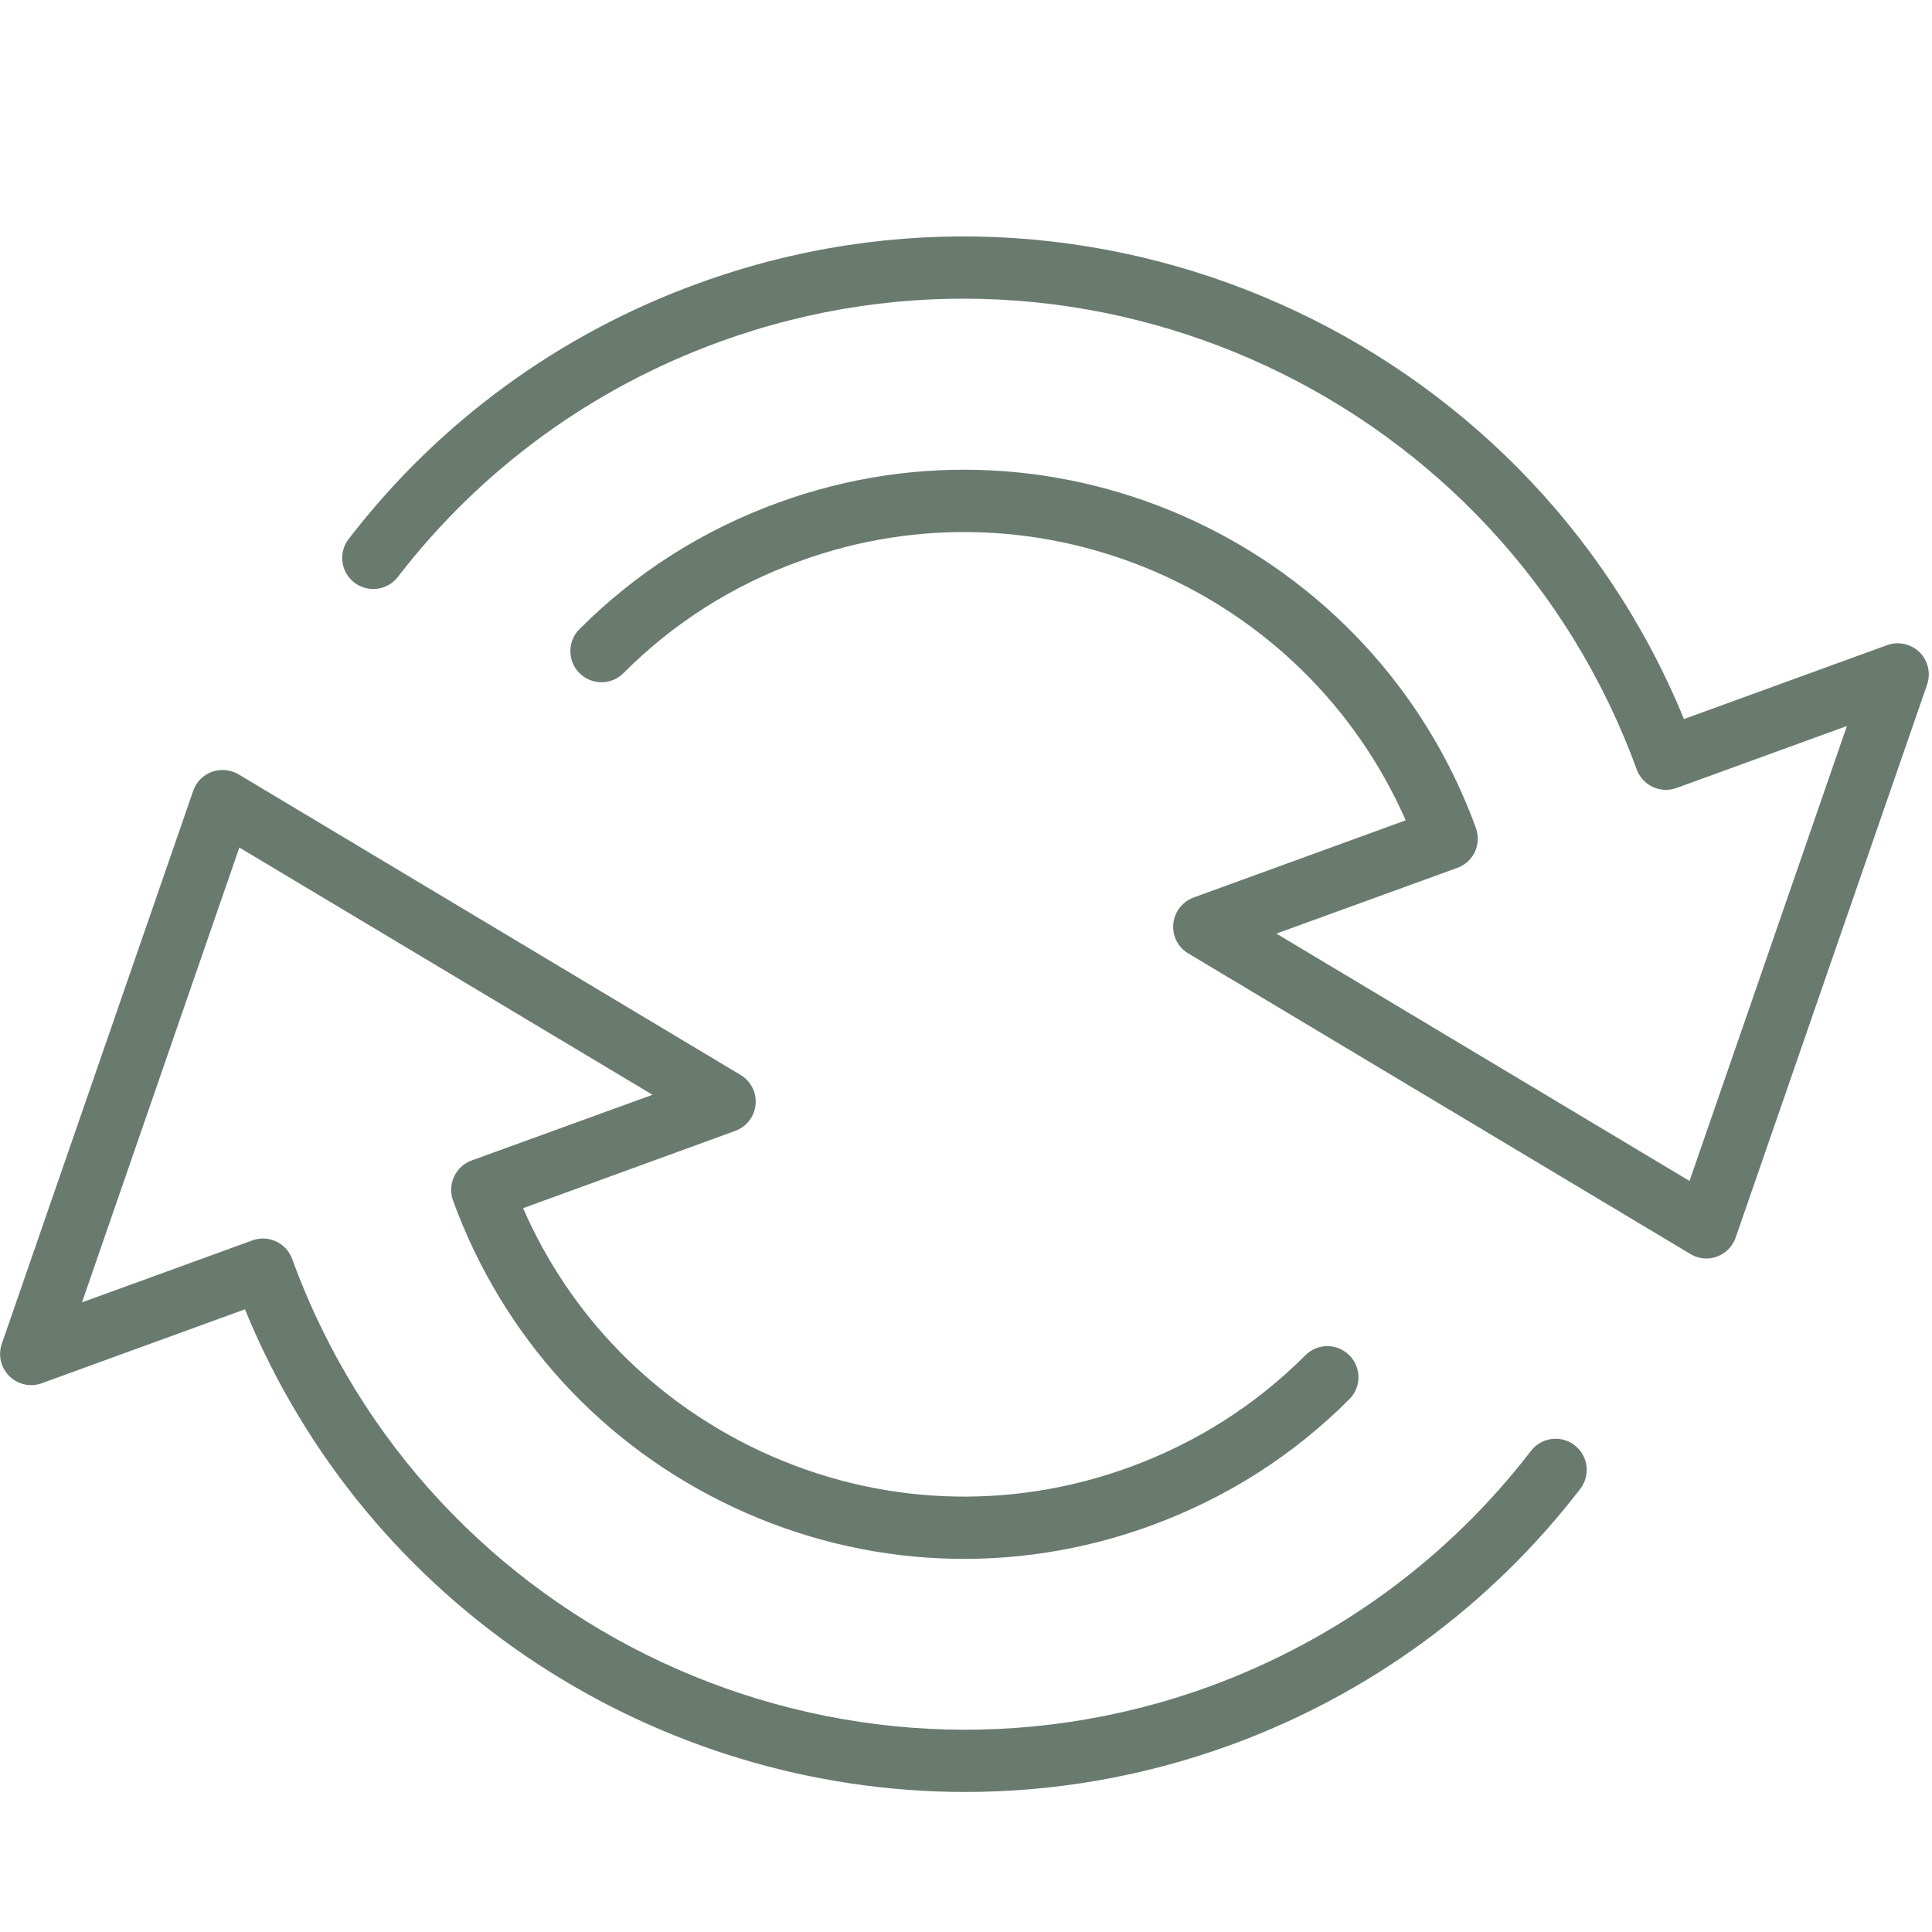 <?xml version="1.0" encoding="iso-8859-1"?>
<svg xmlns="http://www.w3.org/2000/svg" xmlns:xlink="http://www.w3.org/1999/xlink" width="1920" zoomAndPan="magnify" viewBox="0 0 1440 1440" height="1920" preserveAspectRatio="xMidYMid meet" version="1.0"><defs><clipPath id="d0067f6902"><path d="M 0.062 573 L 1183 573 L 1183 1335.629 L 0.062 1335.629 Z M 0.062 573 " clip-rule="nonzero"/></clipPath></defs><path fill="#697b6f" d="M 1271.781 938.012 C 1267.613 938.012 1263.539 936.832 1259.914 934.66 L 885.672 710.621 C 877.977 706.09 873.629 697.484 874.535 688.516 C 875.348 679.637 881.328 672.027 889.66 668.945 L 1047.707 611.418 C 972.262 439.473 774.723 353.137 596.027 418.273 C 546.121 436.301 501.922 464.383 464.695 501.711 C 455.641 510.77 440.965 510.77 431.91 501.711 C 422.852 492.648 422.852 477.973 431.91 468.914 C 473.934 426.789 523.84 395.082 580.176 374.605 C 790.121 298.055 1023.434 406.859 1100.059 617.125 C 1102.23 623.195 1101.867 629.898 1098.969 635.609 C 1096.07 641.316 1090.82 645.574 1084.75 647.383 L 951.34 695.852 L 1259.281 880.211 L 1376.574 541.117 L 1249.59 587.32 C 1237.543 591.668 1224.32 585.508 1219.883 573.461 C 1119.258 297.238 812.582 154.281 536.43 254.75 C 441.059 289.355 358.184 349.965 296.594 429.957 C 288.805 440.105 274.316 442.008 264.082 434.219 C 253.938 426.426 252.035 411.84 259.914 401.695 C 326.758 314.723 416.875 248.77 520.578 211.176 C 813.488 104.543 1137.914 250.039 1255.117 535.953 L 1406.461 480.871 C 1414.883 477.793 1424.305 479.875 1430.734 486.129 C 1437.074 492.379 1439.246 501.801 1436.352 510.227 L 1293.699 922.336 C 1291.434 928.953 1286.273 934.207 1279.75 936.562 C 1277.215 937.559 1274.496 938.012 1271.781 938.012 " fill-opacity="1" fill-rule="nonzero"/><g clip-path="url(#d0067f6902)"><path fill="#697b6f" d="M 719.477 1335.629 C 489.965 1335.629 273.59 1198.289 182.566 975.879 L 31.219 1030.961 C 22.797 1034.133 13.379 1031.957 6.945 1025.707 C 0.605 1019.453 -1.566 1010.031 1.332 1001.609 L 143.98 589.496 C 146.246 582.883 151.41 577.629 157.93 575.273 C 164.543 572.918 171.789 573.641 177.855 577.176 L 552.008 801.215 C 559.707 805.832 564.055 814.441 563.148 823.32 C 562.332 832.195 556.445 839.805 548.023 842.887 L 389.883 900.504 C 424.844 980.59 487.066 1044.367 567.043 1081.691 C 653.992 1122.188 751.535 1126.445 841.656 1093.652 C 891.562 1075.441 935.762 1047.359 972.984 1010.125 C 981.953 1001.062 996.625 1001.062 1005.68 1010.125 C 1014.828 1019.184 1014.828 1033.859 1005.68 1042.918 C 963.746 1084.953 913.84 1116.664 857.508 1137.227 C 755.793 1174.281 645.566 1169.48 547.387 1123.73 C 449.117 1077.887 374.668 996.535 337.625 894.707 C 335.449 888.637 335.902 881.934 338.801 876.227 C 341.699 870.52 346.773 866.262 352.93 864.449 L 486.344 815.98 L 178.398 631.711 L 61.109 970.715 L 188.09 924.512 C 200.047 920.164 213.359 926.324 217.797 938.371 C 318.242 1214.684 624.918 1357.551 901.254 1257.082 C 996.535 1222.293 1079.496 1161.598 1141.086 1081.422 C 1148.875 1071.273 1163.457 1069.371 1173.602 1077.164 C 1183.746 1084.953 1185.648 1099.539 1177.859 1109.688 C 1110.836 1196.84 1020.715 1262.883 917.102 1300.66 C 851.891 1324.395 785.141 1335.629 719.477 1335.629 " fill-opacity="1" fill-rule="nonzero"/></g></svg>